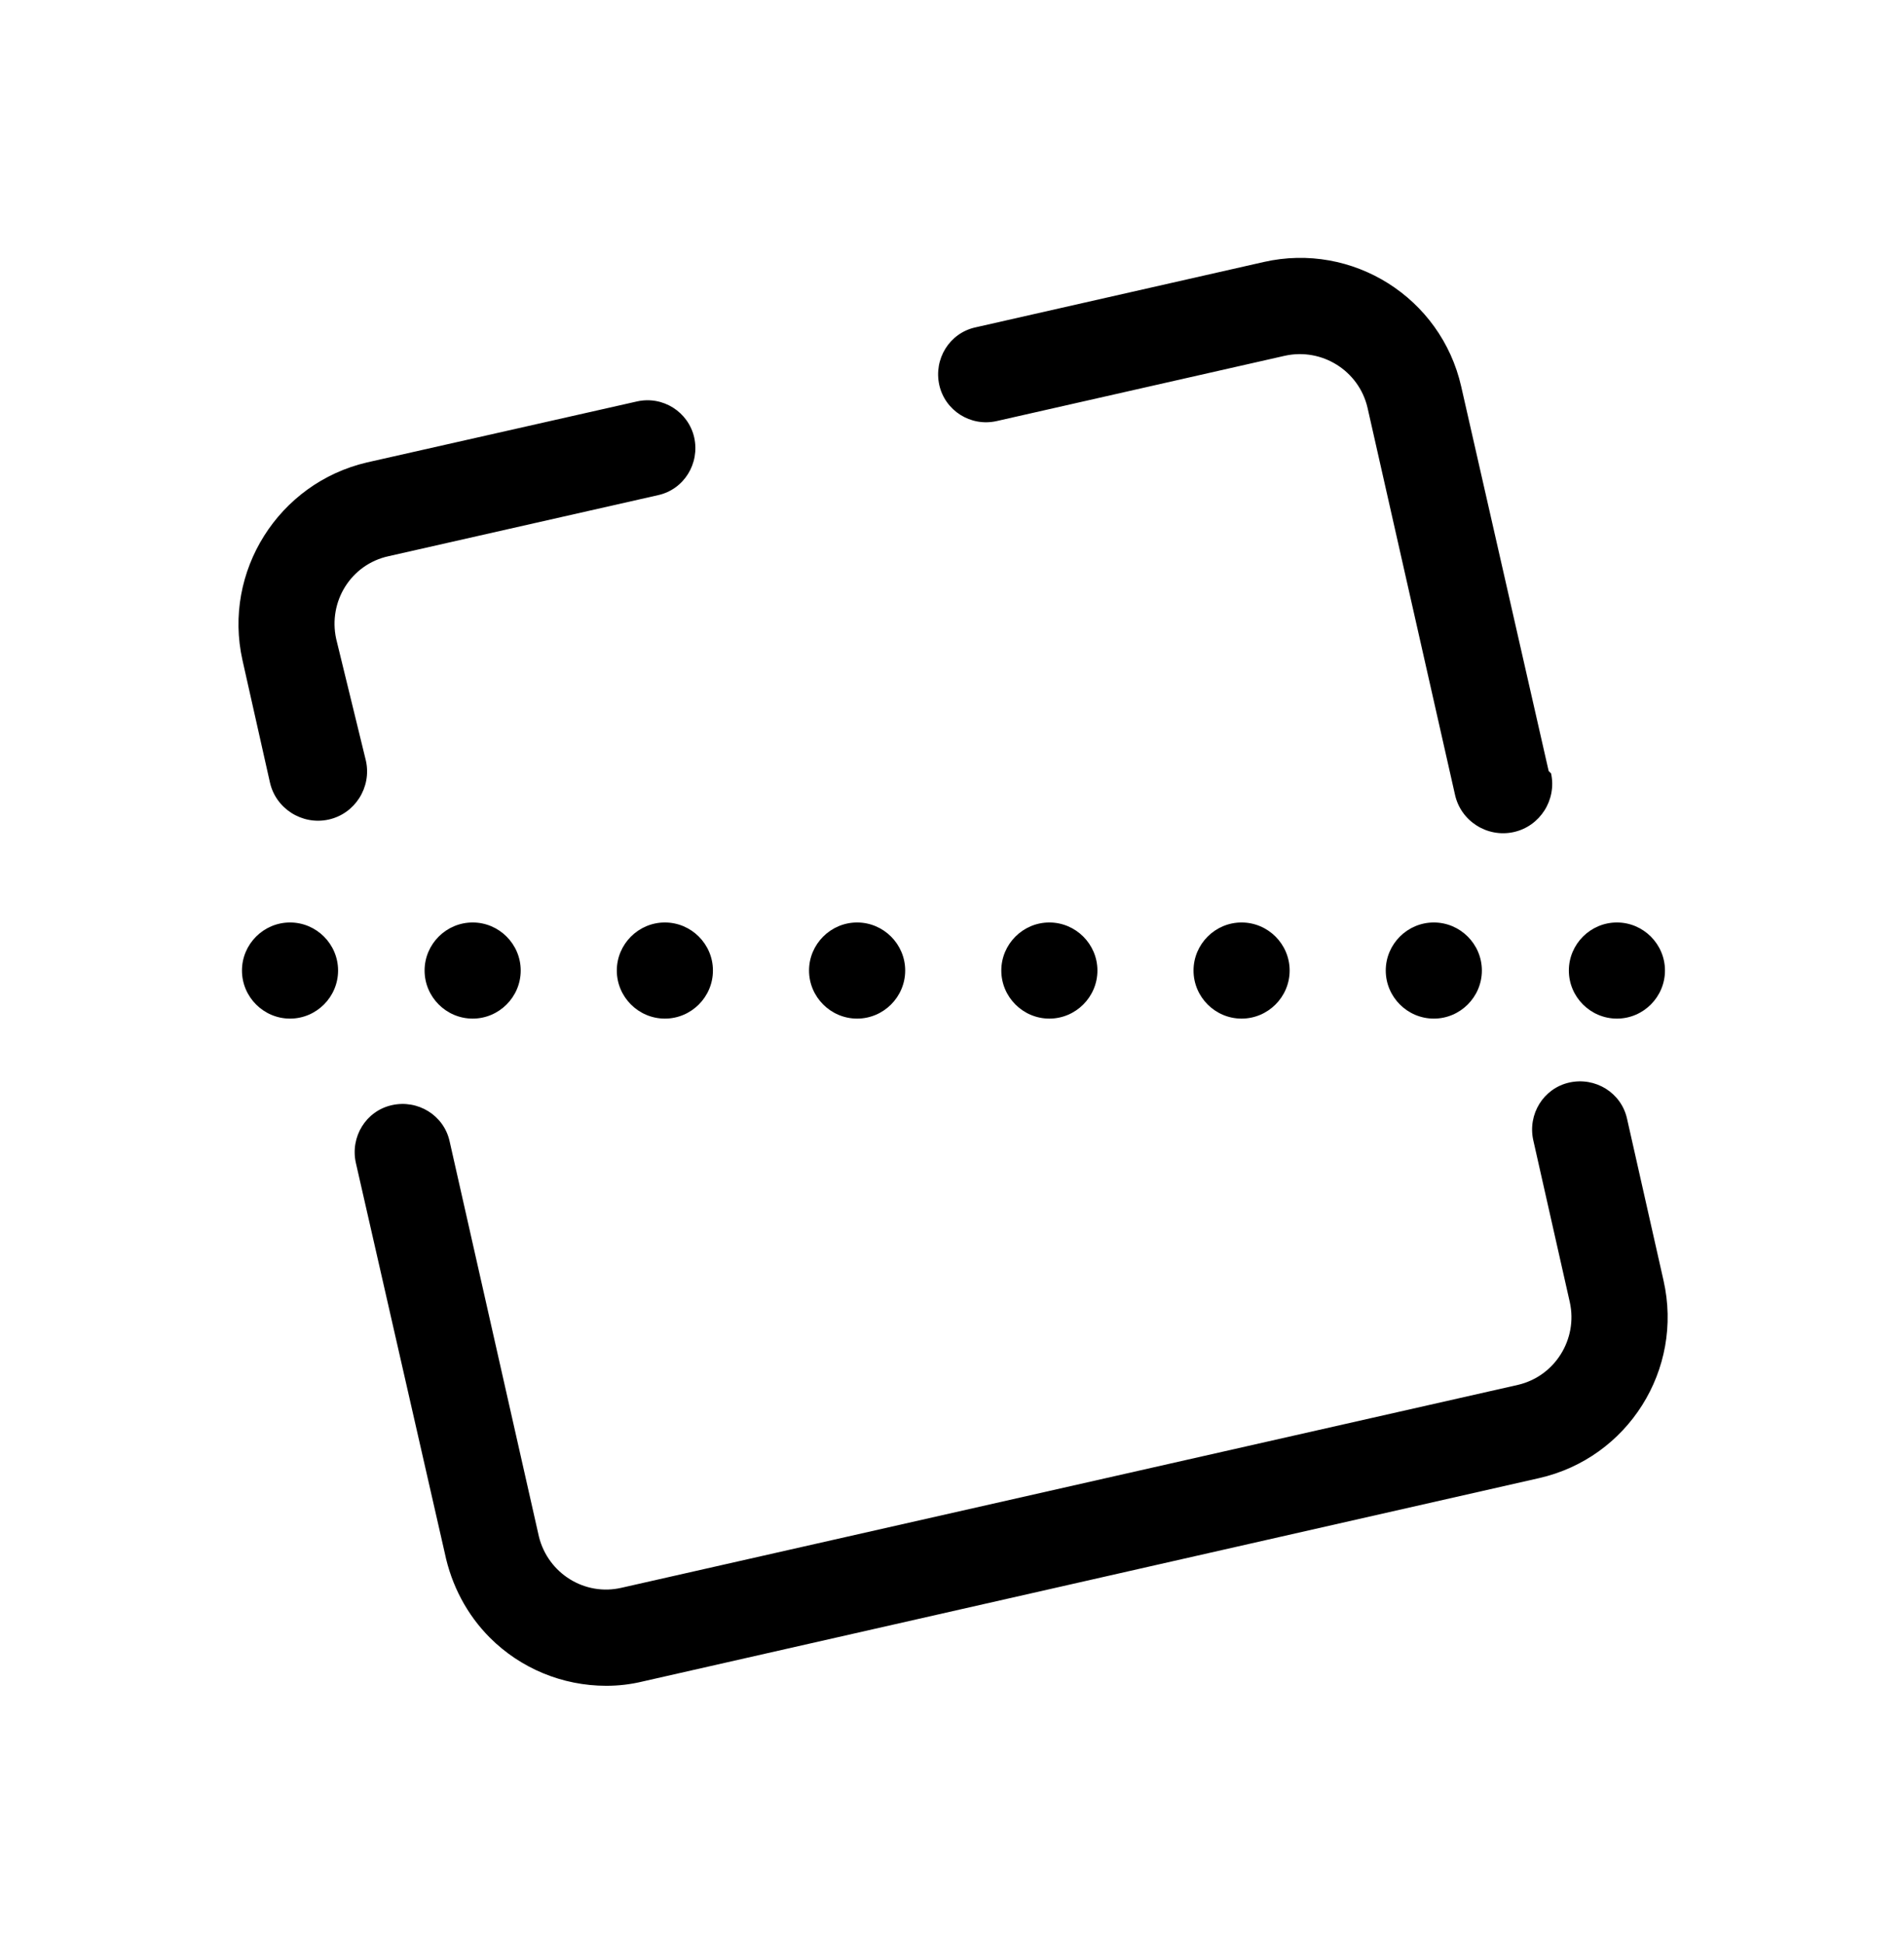 <svg width="48" height="49" viewBox="0 0 48 49" fill="none" xmlns="http://www.w3.org/2000/svg">
<path fill-rule="evenodd" clip-rule="evenodd" d="M36.837 9.742L39.042 19.434L39.103 19.495C39.248 20.161 38.824 20.828 38.158 20.973C37.491 21.119 36.825 20.695 36.68 20.028L34.475 10.275C34.257 9.342 33.324 8.761 32.391 8.967L25.122 10.614C24.467 10.76 23.825 10.348 23.68 9.706C23.534 9.051 23.934 8.397 24.588 8.252L31.858 6.604C34.099 6.095 36.328 7.501 36.837 9.742ZM9.795 14.019L16.592 12.48C17.246 12.335 17.646 11.681 17.501 11.026C17.355 10.384 16.713 9.972 16.059 10.118L9.25 11.656C7.021 12.177 5.615 14.406 6.112 16.636L6.803 19.713C6.948 20.379 7.614 20.803 8.281 20.658C8.947 20.513 9.371 19.846 9.226 19.18L8.475 16.103C8.269 15.158 8.85 14.225 9.795 14.019ZM34.935 24.462C34.935 25.129 35.48 25.674 36.147 25.674C36.813 25.674 37.358 25.129 37.358 24.462C37.358 23.796 36.813 23.251 36.147 23.251C35.48 23.251 34.935 23.796 34.935 24.462ZM39.551 24.462C39.551 25.129 40.096 25.674 40.763 25.674C41.429 25.674 41.974 25.129 41.974 24.462C41.974 23.796 41.429 23.251 40.763 23.251C40.096 23.251 39.551 23.796 39.551 24.462ZM30.089 24.462C30.089 25.129 30.634 25.674 31.3 25.674C31.967 25.674 32.512 25.129 32.512 24.462C32.512 23.796 31.967 23.251 31.3 23.251C30.634 23.251 30.089 23.796 30.089 24.462ZM25.243 24.462C25.243 25.129 25.788 25.674 26.454 25.674C27.12 25.674 27.666 25.129 27.666 24.462C27.666 23.796 27.12 23.251 26.454 23.251C25.788 23.251 25.243 23.796 25.243 24.462ZM20.396 24.462C20.396 25.129 20.942 25.674 21.608 25.674C22.274 25.674 22.82 25.129 22.82 24.462C22.82 23.796 22.274 23.251 21.608 23.251C20.942 23.251 20.396 23.796 20.396 24.462ZM15.55 24.462C15.55 25.129 16.095 25.674 16.762 25.674C17.428 25.674 17.973 25.129 17.973 24.462C17.973 23.796 17.428 23.251 16.762 23.251C16.095 23.251 15.55 23.796 15.55 24.462ZM10.704 24.462C10.704 25.129 11.249 25.674 11.916 25.674C12.582 25.674 13.127 25.129 13.127 24.462C13.127 23.796 12.582 23.251 11.916 23.251C11.249 23.251 10.704 23.796 10.704 24.462ZM6.1 24.462C6.1 25.129 6.645 25.674 7.312 25.674C7.978 25.674 8.523 25.129 8.523 24.462C8.523 23.796 7.978 23.251 7.312 23.251C6.645 23.251 6.1 23.796 6.1 24.462ZM12.351 41.279C13.127 42.054 14.181 42.49 15.283 42.49C15.598 42.49 15.901 42.454 16.204 42.381L38.8 37.256C41.041 36.748 42.446 34.518 41.938 32.277L41.017 28.194C40.871 27.54 40.217 27.14 39.563 27.285C38.909 27.431 38.509 28.085 38.654 28.739L39.575 32.822C39.781 33.755 39.2 34.688 38.267 34.906L15.671 40.019C14.738 40.237 13.817 39.655 13.587 38.734L11.334 28.763C11.188 28.109 10.534 27.709 9.88 27.855C9.226 28 8.826 28.654 8.971 29.309L11.213 39.146C11.382 39.958 11.77 40.697 12.351 41.279Z" fill="black"/>
</svg>
